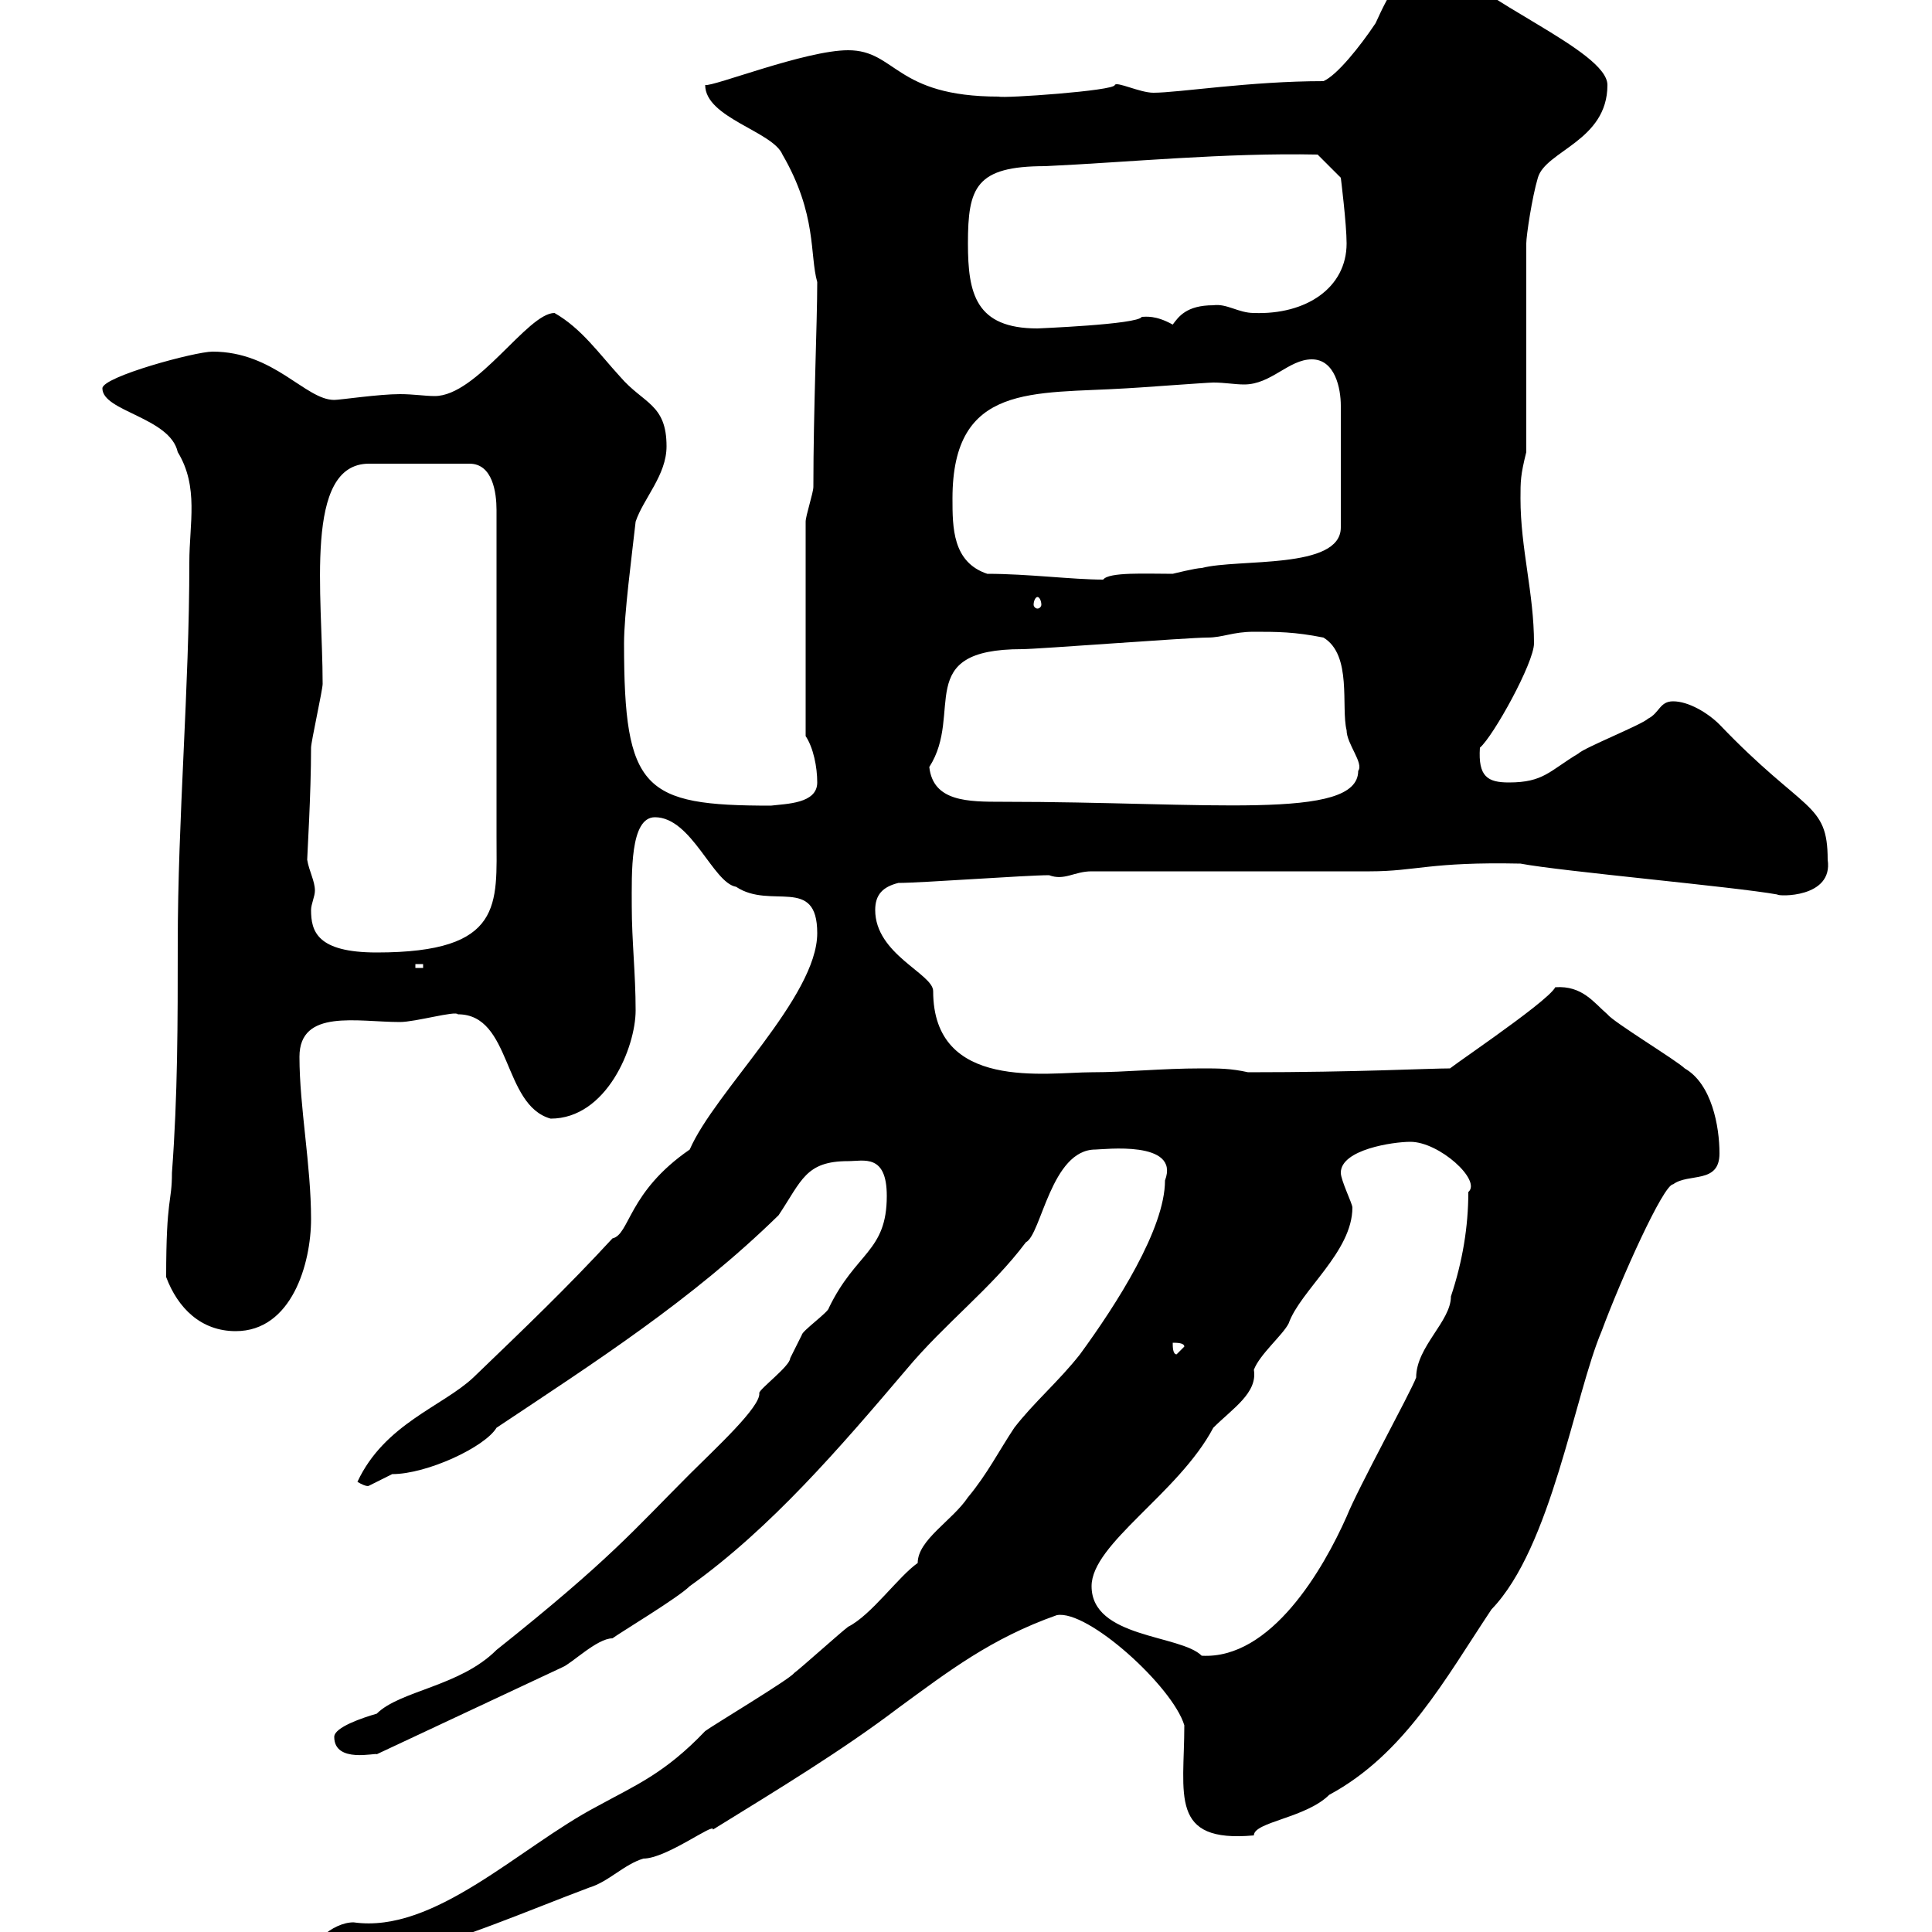 <svg xmlns="http://www.w3.org/2000/svg" xmlns:xlink="http://www.w3.org/1999/xlink" width="300" height="300"><path d="M47.70 304.80C48.30 305.70 50.10 306.60 51.30 306.60C53.70 306.60 59.10 304.80 60.90 303.90C71.70 301.20 81.90 296.70 91.50 293.10C94.50 292.20 96.90 289.50 99.90 288.60C103.50 288.60 111 282.90 110.70 284.10C120.90 277.80 130.80 271.80 139.50 265.20C147.30 259.50 153.90 254.40 164.10 250.80C168.90 249.90 182.10 261.90 183.90 267.90C183.90 278.70 181.50 286.20 194.70 285C194.70 282.90 202.80 282.30 206.40 278.70C218.10 272.40 224.40 260.70 231.60 249.90C240.90 240.30 244.50 216.60 248.70 206.70C251.70 198.60 258.30 183.90 259.80 183.90C262.20 182.10 267 183.90 267 179.10C267 174.90 265.80 168.30 261.60 165.90C260.40 164.70 250.50 158.70 249.60 157.50C247.50 155.70 245.70 153 241.50 153.30C240.30 155.70 222.60 167.40 225.30 165.90C221.70 165.90 210.90 166.50 193.80 166.50C191.10 165.90 189.30 165.90 186.60 165.90C180.30 165.90 174.90 166.50 169.50 166.50C162.60 166.50 144.90 169.50 144.90 153.90C144.90 151.20 135.90 148.20 135.90 141.30C135.90 138.90 137.10 137.70 139.50 137.10C143.10 137.10 159.30 135.90 162.90 135.90C165.30 136.80 166.80 135.30 169.50 135.30C175.50 135.30 206.40 135.30 212.70 135.30C219.90 135.30 222 133.80 236.10 134.10C242.40 135.30 269.40 137.70 276 138.90C276 139.20 284.70 139.50 283.80 133.50C283.80 124.50 280.20 126.30 267 112.50C265.20 110.70 262.20 108.90 259.80 108.90C257.70 108.90 257.70 110.70 255.90 111.60C255 112.50 246 116.10 245.10 117C240.60 119.70 239.70 121.50 234.30 121.50C231 121.50 229.50 120.60 229.80 116.10C231.90 114.30 238.20 102.90 238.20 99.90C238.20 92.10 236.10 85.20 236.10 77.40C236.10 74.70 236.10 73.80 237 70.20L237 37.80C237 36.60 237.90 30.60 238.80 27.60C240 23.40 249.60 21.90 249.60 13.20C249.60 7.80 228.90 0 224.40-6.60C218.40-7.20 215.40-0.30 213.60 3.60C211.20 7.20 207.60 11.70 205.50 12.60C194.10 12.60 183 14.40 179.10 14.40C177 14.40 173.40 12.60 173.10 13.20C173.10 14.10 155.70 15.30 155.10 15C138.90 15 139.20 7.80 131.70 7.80C125.10 7.80 110.70 13.50 109.50 13.20C109.50 18.30 120 20.40 121.50 24C126.90 33.30 125.70 39.60 126.90 43.80C126.90 50.10 126.30 63.60 126.30 75.60C126.30 76.50 125.10 80.10 125.10 81L125.10 114.30C126.30 116.10 126.90 119.10 126.90 121.50C126.90 124.80 122.10 124.80 119.70 125.10C99.90 125.10 96.90 122.70 96.90 99.90C96.90 95.40 98.10 86.40 98.70 81C99.90 77.40 103.50 73.80 103.50 69.30C103.50 62.70 99.90 62.70 96.30 58.50C93 54.90 90.30 51 86.10 48.60C81.90 48.60 74.10 61.50 67.50 61.50C66 61.50 64.20 61.20 62.10 61.20C58.80 61.20 52.80 62.10 51.90 62.10C47.40 62.10 42.60 54.60 33 54.60C30.30 54.60 15.90 58.50 15.90 60.30C15.90 63.90 26.40 64.80 27.60 70.20C30.90 75.60 29.40 81.30 29.40 87.30C29.40 107.10 27.60 126.90 27.60 146.70C27.60 158.70 27.60 170.10 26.70 182.10C26.70 186.90 25.80 185.70 25.80 198.30C27.60 203.10 31.20 206.70 36.60 206.70C45.30 206.70 48.30 196.20 48.30 189.30C48.30 180.90 46.50 171.90 46.50 164.10C46.50 156.60 55.50 158.70 62.10 158.70C64.50 158.70 70.80 156.90 71.10 157.50C79.50 157.50 78 171.60 85.50 173.70C94.20 173.70 98.70 162.60 98.70 156.90C98.70 151.20 98.10 146.10 98.10 140.70C98.10 135.60 97.80 126.90 101.70 126.90C107.40 126.90 110.70 137.10 114.30 137.70C119.70 141.30 126.90 135.90 126.90 144.90C126.90 154.80 111 169.50 107.10 178.50C97.50 185.10 97.80 191.70 95.10 192.30C87.90 200.10 81.60 206.10 73.50 213.90C68.70 218.40 59.70 221.10 55.50 230.10C57 231 57.30 230.70 57.30 230.70C57.30 230.70 60.90 228.90 60.90 228.90C66.30 228.90 75.30 224.70 77.10 221.70C92.40 211.50 107.40 201.90 120.90 188.70C124.50 183.30 125.10 180.30 131.70 180.30C134.10 180.30 137.70 179.10 137.70 185.70C137.70 194.40 132.90 194.40 128.70 203.10C128.70 203.70 124.50 206.70 124.50 207.30C124.50 207.30 122.70 210.90 122.70 210.90C122.70 212.10 117.90 215.70 117.90 216.30C118.20 218.40 111 225 107.10 228.90C98.40 237.60 94.80 242.10 77.10 256.20C71.40 261.90 62.10 262.50 58.50 266.10C56.40 266.70 51.90 268.20 51.90 269.70C51.90 273.90 58.50 272.10 58.50 272.40L87.30 258.90C88.80 258.30 92.70 254.40 95.10 254.40C96.30 253.50 105.30 248.10 107.10 246.30C119.70 237.30 130.50 224.70 140.70 212.70C146.70 205.50 153.90 200.10 159.30 192.90C161.70 191.70 163.20 178.50 170.10 178.50C171.30 178.50 183.30 177 180.90 183.30C180.90 190.80 173.40 202.50 167.70 210.30C164.40 214.50 160.50 217.80 157.50 221.70C155.10 225.30 153.30 228.90 150.30 232.50C147.90 236.10 142.50 239.10 142.50 242.70C139.50 244.80 135.30 250.80 131.70 252.60C130.50 253.50 124.50 258.90 123.30 259.80C122.70 260.70 110.70 267.90 109.50 268.80C103.20 275.40 98.70 277.20 92.70 280.50C80.70 286.80 67.50 300.30 54.90 298.50C51.60 298.50 47.70 302.10 47.70 304.80ZM169.50 246.30C169.50 239.70 183 231.90 188.40 221.70C191.40 218.70 195.30 216.30 194.70 212.70C195.60 210.30 199.20 207.30 200.10 205.50C201.90 200.40 210 194.40 210 187.50C210 186.90 208.20 183.30 208.20 182.10C208.20 178.50 216.30 177.30 219 177.30C223.50 177.30 230.10 183.30 228 185.10C228 190.50 227.10 195.90 225.30 201.30C225.30 205.20 219.90 209.10 219.90 213.90C219 216.30 210.90 231 209.10 235.50C205.50 243.60 197.40 257.70 186.60 257.10C183.30 253.80 169.50 254.40 169.50 246.30ZM182.10 208.50C182.70 208.50 183.90 208.50 183.90 209.10L182.70 210.30C182.10 210.30 182.10 209.10 182.10 208.50ZM64.50 149.70L65.70 149.70L65.70 150.30L64.50 150.30ZM47.70 133.50C47.70 132.90 48.30 123.30 48.30 116.10C48.30 115.20 50.10 107.10 50.10 106.20C50.10 92.40 47.10 72 57.30 72L72.90 72C76.50 72 77.10 76.50 77.10 79.20L77.10 129.90C77.10 140.40 78.30 147.90 58.50 147.90C49.20 147.90 48.30 144.60 48.30 141.30C48.30 140.40 48.90 139.20 48.90 138.30C48.90 136.80 48 135.30 47.70 133.50ZM144.30 119.10C149.70 110.70 141.60 100.80 158.70 100.80C161.10 100.80 184.50 99 187.50 99C189.90 99 191.40 98.10 194.70 98.10C198.30 98.10 201 98.10 205.50 99C210 101.70 208.20 109.80 209.10 113.40C209.10 115.50 211.80 118.50 210.90 119.70C210.90 127.50 187.50 124.50 155.70 124.50C150.30 124.50 144.90 124.50 144.30 119.10ZM161.10 92.70C161.40 92.70 161.70 93.30 161.70 93.90C161.70 94.20 161.40 94.50 161.10 94.50C160.80 94.50 160.50 94.20 160.50 93.90C160.50 93.30 160.80 92.70 161.10 92.70ZM153.30 89.10C147.90 87.30 147.90 81.90 147.90 77.40C147.90 59.40 160.50 61.20 174.90 60.30C175.50 60.30 187.50 59.40 188.40 59.40C190.20 59.40 191.70 59.70 193.20 59.70C197.40 59.70 200.10 55.80 203.70 55.80C207.30 55.80 208.20 60.30 208.20 63L208.20 81.90C208.20 88.50 192.30 86.70 186.60 88.20C185.70 88.20 182.10 89.10 182.10 89.10C177.90 89.10 172.20 88.80 171.30 90C166.50 90 159.60 89.10 153.30 89.10ZM150.30 37.80C150.30 29.10 151.50 25.80 162.30 25.80C175.20 25.20 190.20 23.70 204.60 24L208.20 27.60C208.20 27.60 209.10 34.80 209.10 37.80C209.10 44.70 202.80 48.90 194.70 48.60C192.30 48.60 190.50 47.10 188.40 47.40C184.20 47.40 183 49.20 182.10 50.40C179.40 48.90 177.90 49.20 177.30 49.20C176.70 50.40 160.80 51 161.10 51C151.50 51 150.30 45.60 150.30 37.80Z"/></svg>